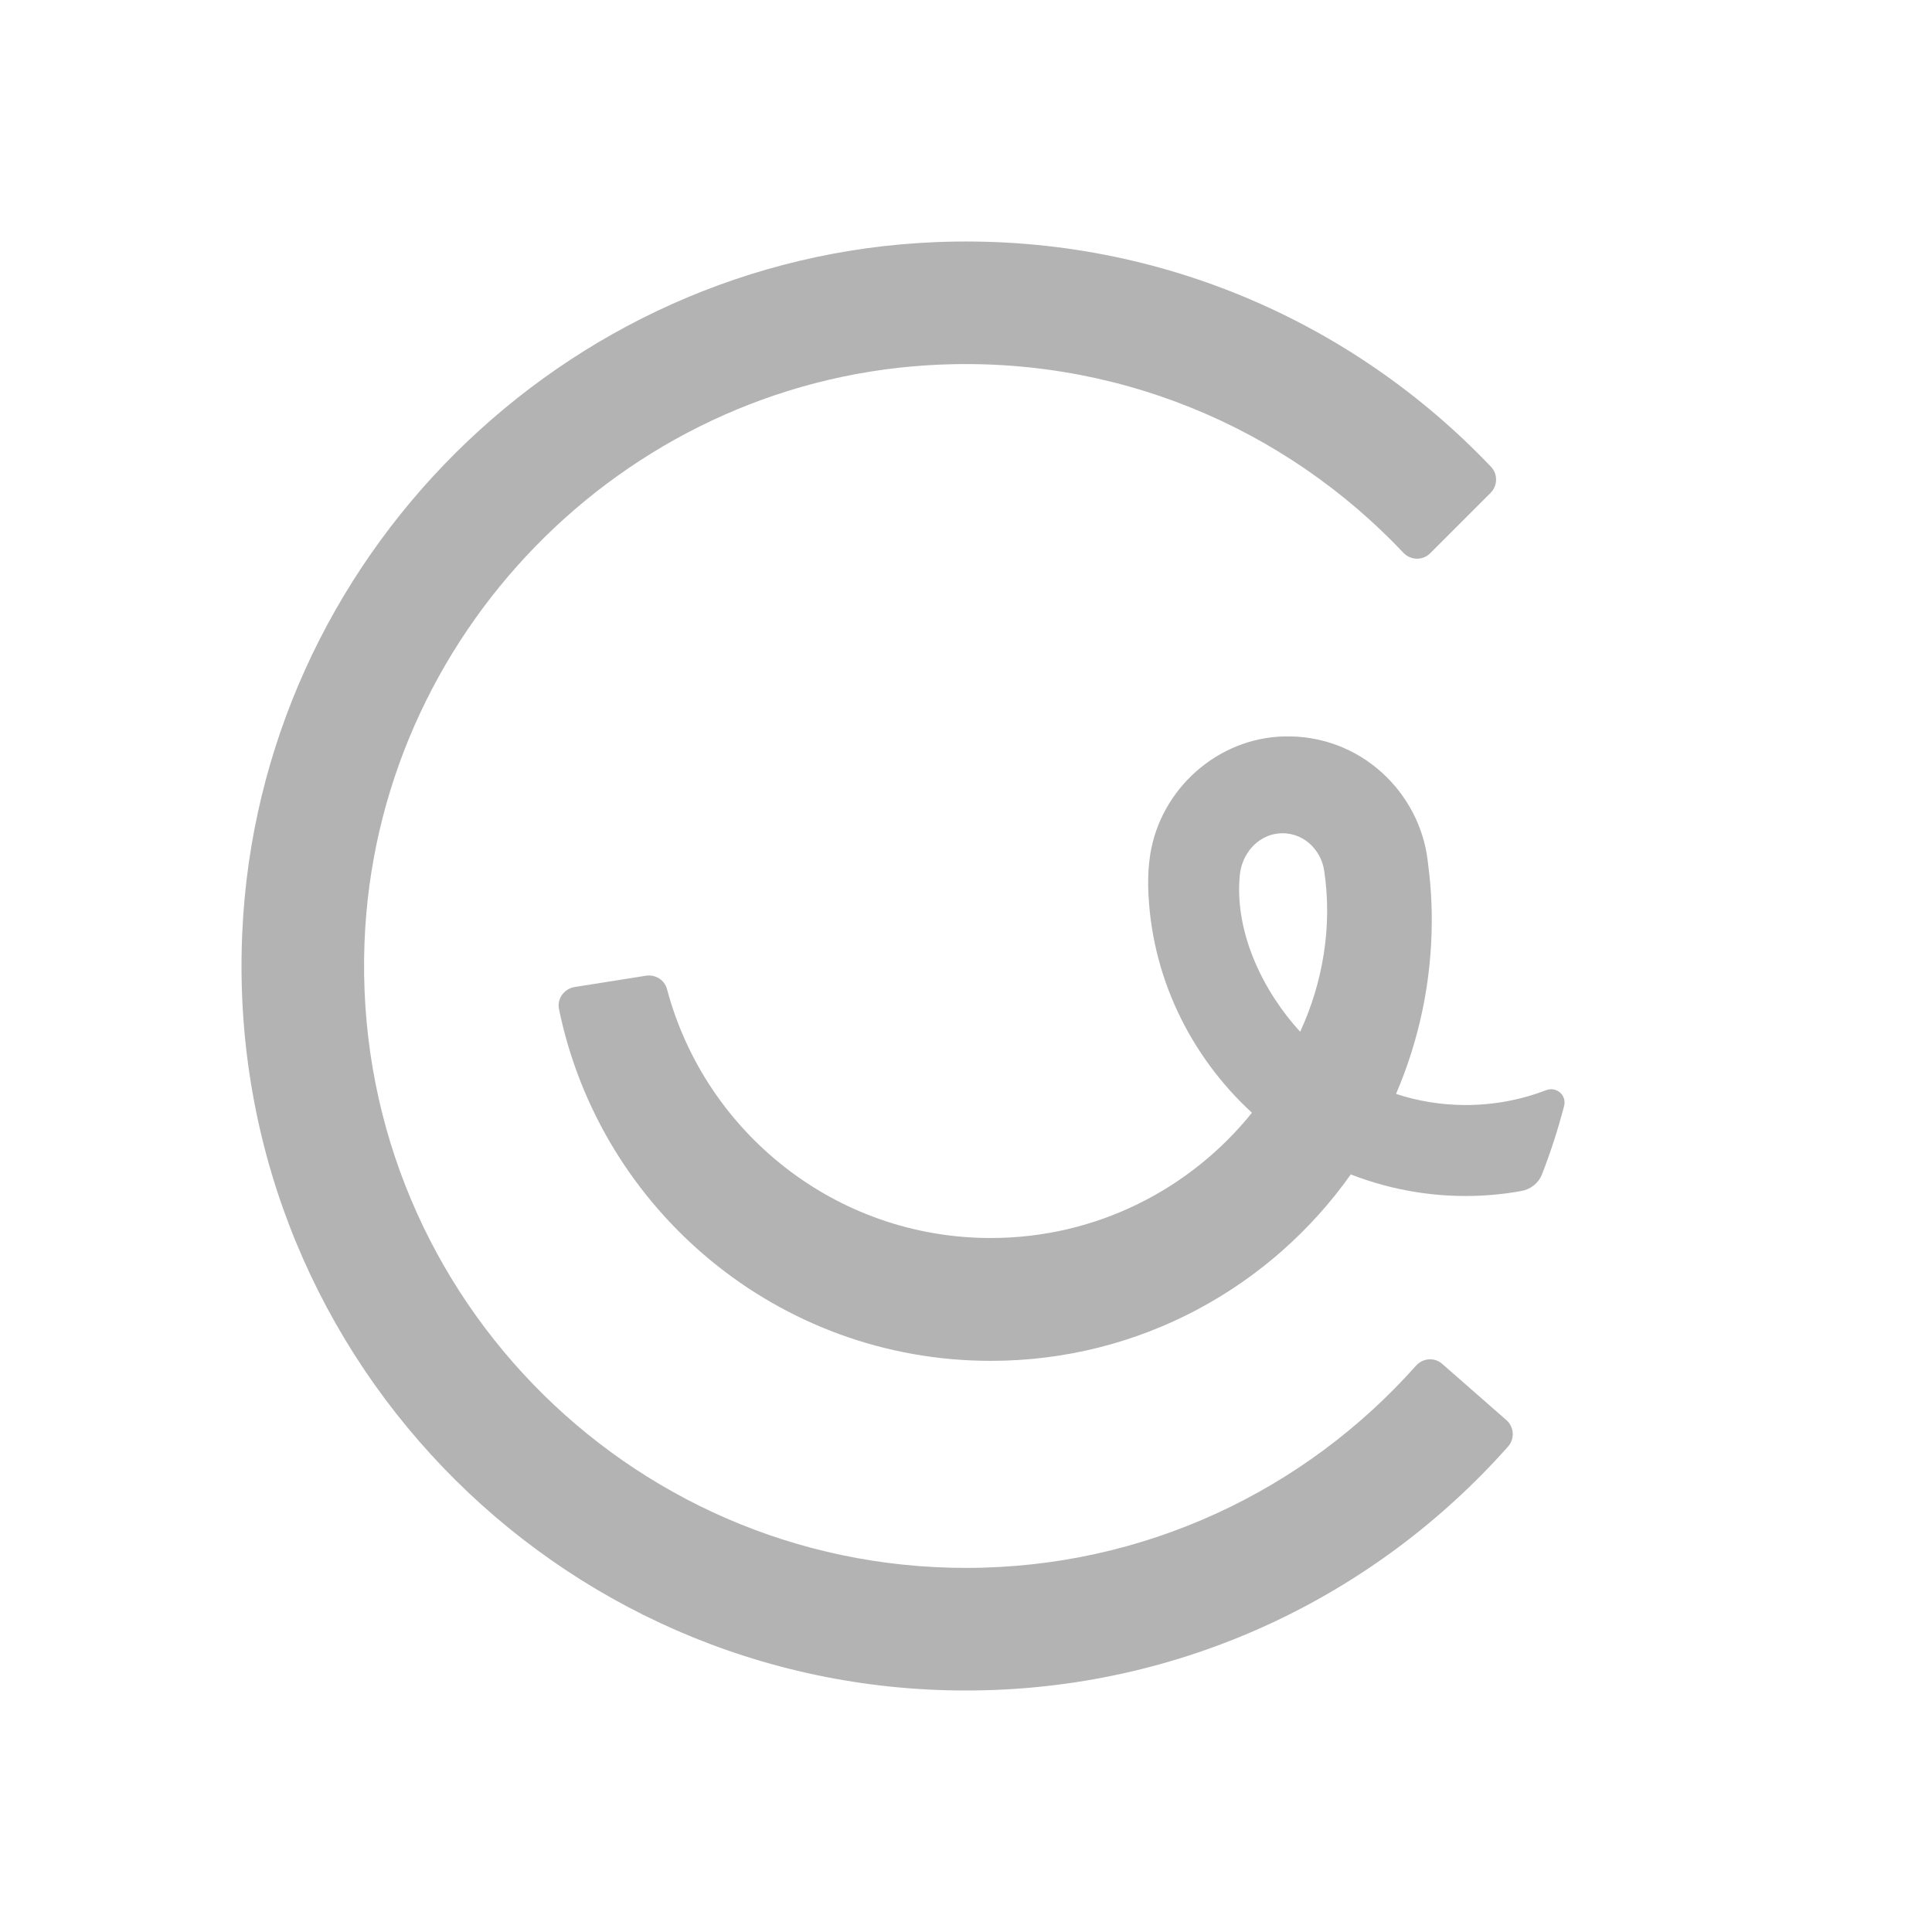 <svg width="24" height="24" viewBox="0 0 24 24" fill="none" xmlns="http://www.w3.org/2000/svg">
<path d="M11.999 19.477C7.773 19.477 4.367 15.971 4.528 11.71C4.672 7.907 7.717 4.778 11.514 4.538C13.847 4.391 15.967 5.315 17.433 6.866C17.523 6.962 17.673 6.966 17.766 6.873L18.517 6.122C18.605 6.034 18.608 5.89 18.523 5.8C16.802 3.99 14.337 2.895 11.618 3.008C6.99 3.199 3.222 6.948 3.01 11.575C2.772 16.739 6.888 21 12 21C14.68 21 17.086 19.827 18.735 17.968C18.819 17.873 18.809 17.726 18.713 17.641L17.916 16.943C17.82 16.858 17.675 16.87 17.59 16.965C16.22 18.506 14.224 19.477 12.001 19.477H11.999Z" fill="#B3B3B3"/>
<path d="M18.206 13.727C17.904 13.727 17.613 13.678 17.342 13.589C17.627 12.926 17.786 12.194 17.786 11.426C17.786 11.179 17.768 10.935 17.736 10.697C17.638 9.845 16.901 9.124 15.951 9.148C15.125 9.168 14.416 9.801 14.288 10.618C14.267 10.751 14.261 10.881 14.263 11.016C14.291 12.126 14.79 13.122 15.552 13.823C14.79 14.771 13.62 15.379 12.308 15.379C10.38 15.379 8.759 14.067 8.286 12.288C8.256 12.173 8.14 12.102 8.023 12.121L7.139 12.261C7.008 12.282 6.917 12.407 6.944 12.536C7.457 15.03 9.663 16.905 12.308 16.905C14.156 16.905 15.788 15.99 16.78 14.589C17.222 14.761 17.703 14.857 18.206 14.857C18.442 14.857 18.674 14.836 18.898 14.795C19.013 14.775 19.111 14.699 19.154 14.591C19.262 14.315 19.354 14.03 19.43 13.738C19.464 13.605 19.335 13.493 19.206 13.543C18.896 13.662 18.559 13.727 18.206 13.727H18.206ZM15.401 10.873C15.426 10.613 15.613 10.386 15.871 10.355C16.178 10.318 16.414 10.554 16.45 10.82C16.553 11.508 16.432 12.21 16.151 12.817C15.707 12.333 15.332 11.601 15.401 10.873Z" fill="#B3B3B3"/>
</svg>
